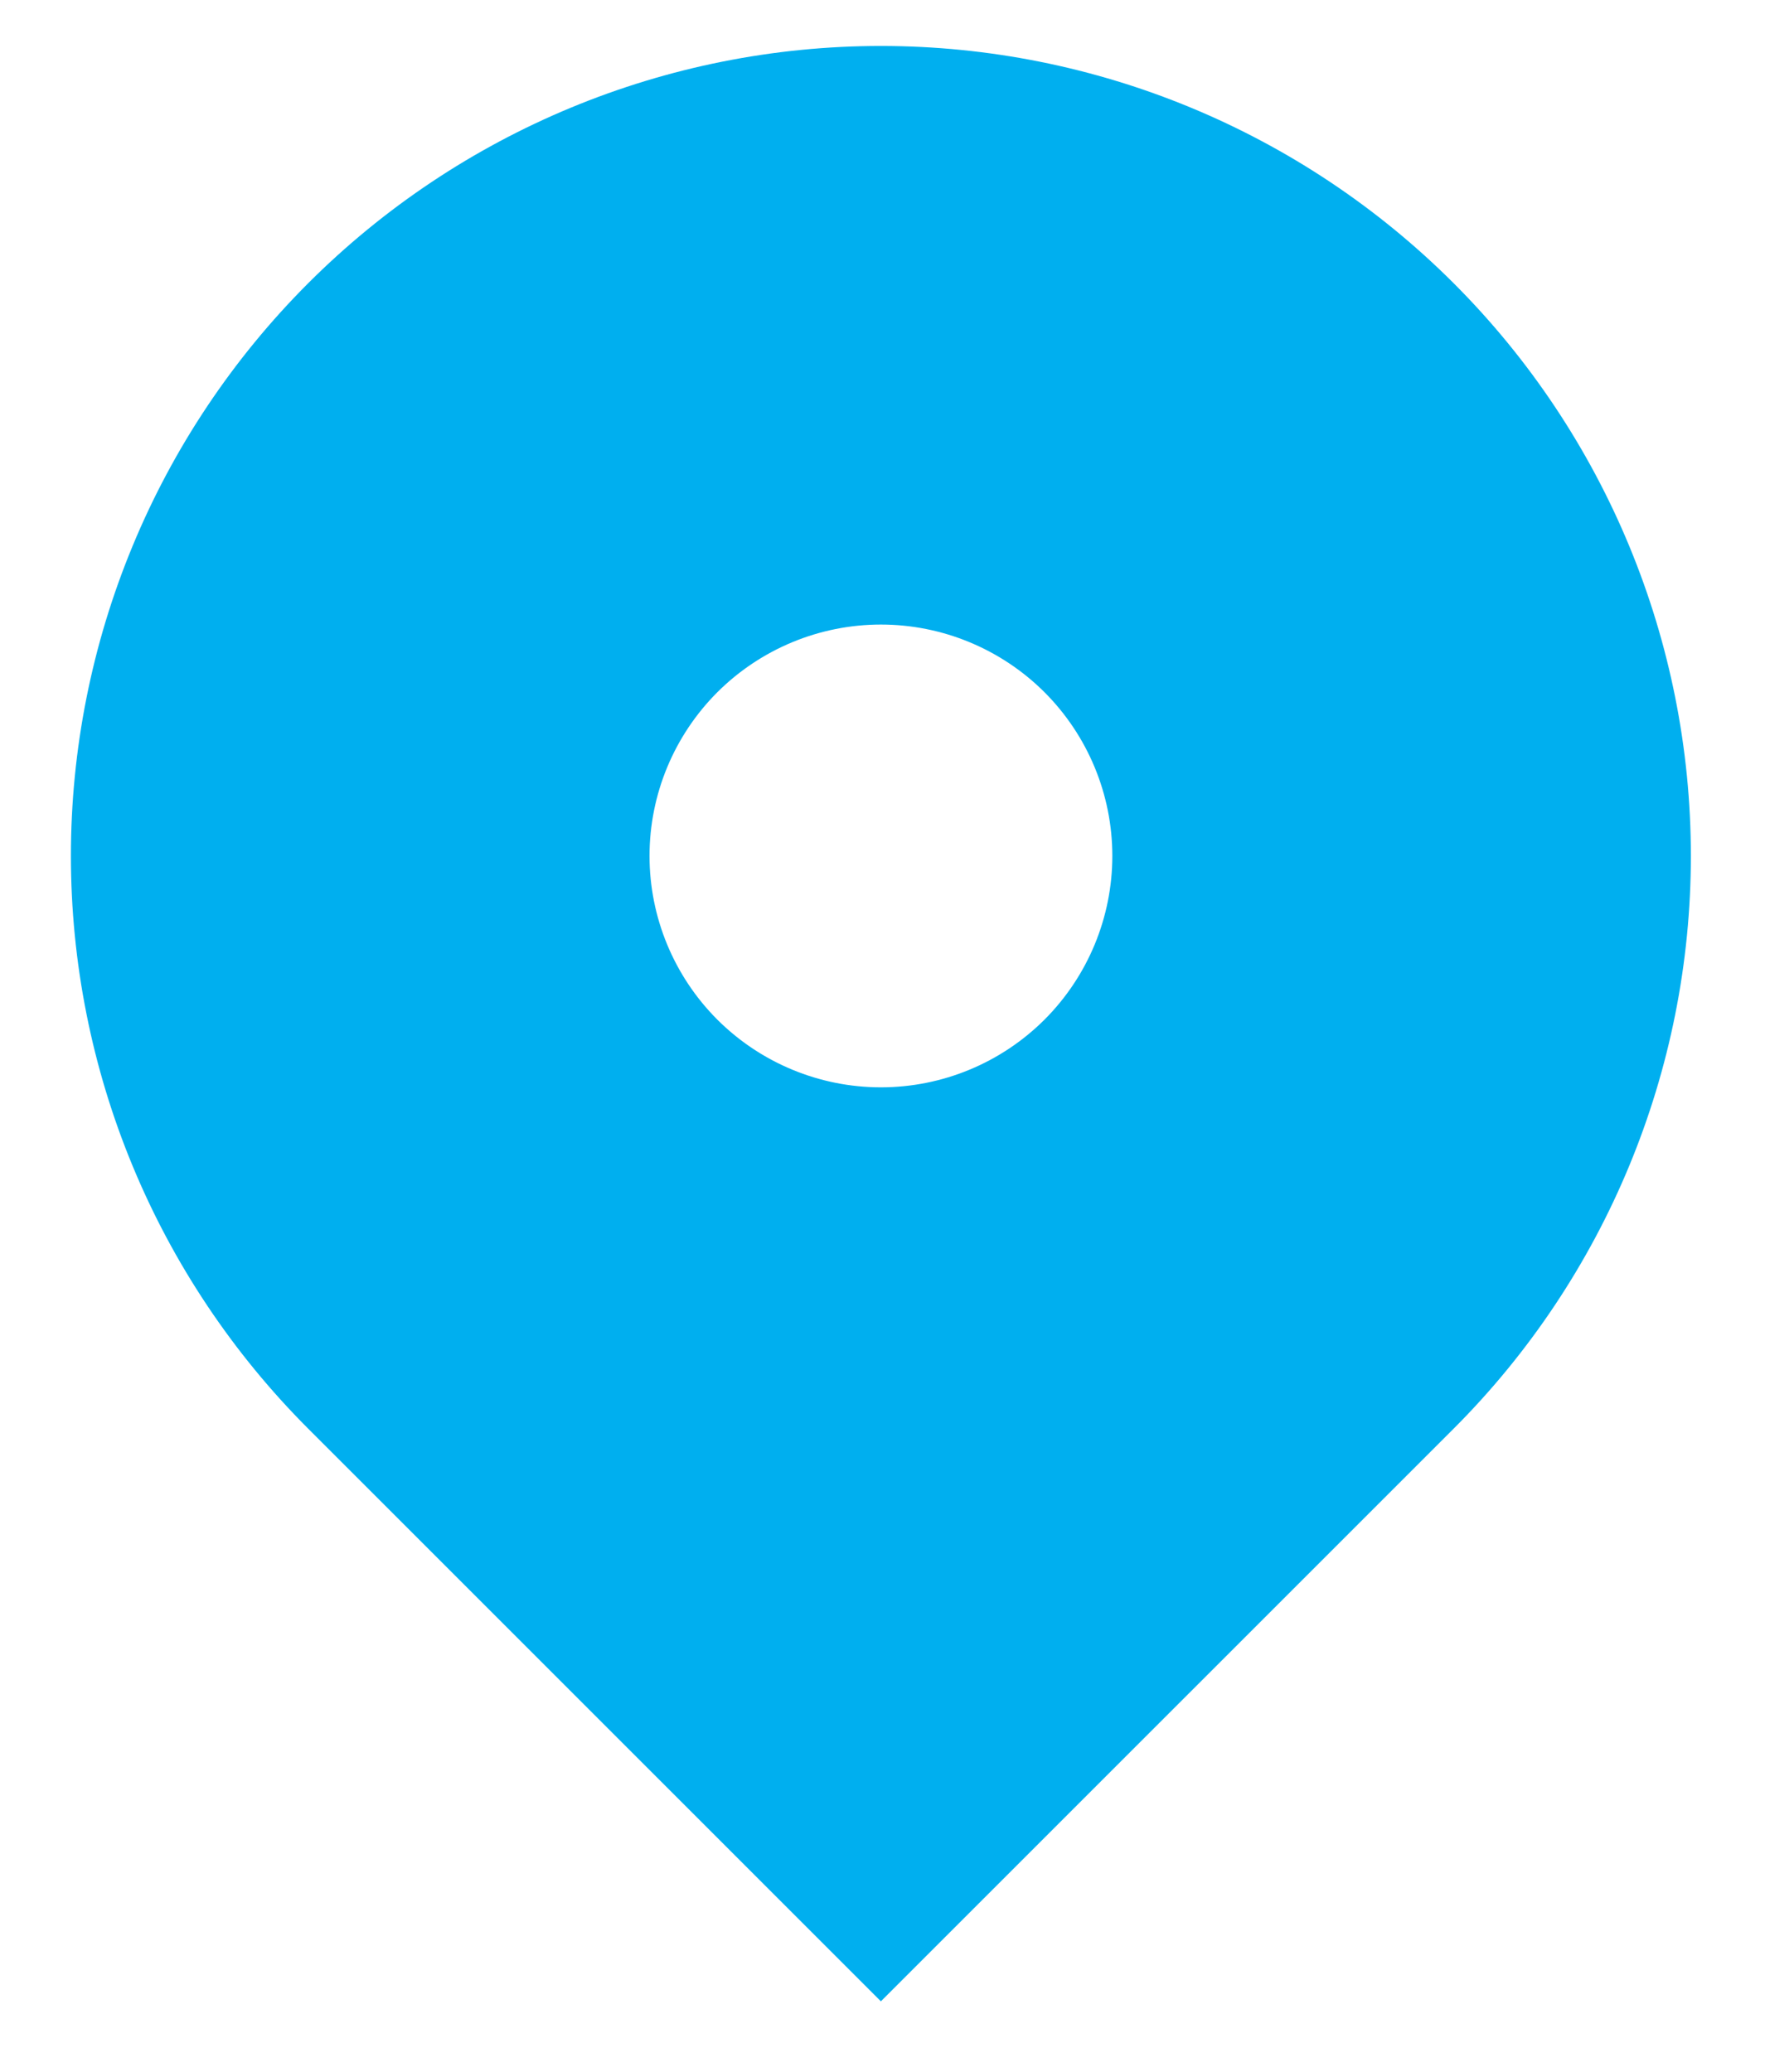 <svg width="23" height="27" viewBox="0 0 23 27" fill="none" xmlns="http://www.w3.org/2000/svg">
<path fill-rule="evenodd" clip-rule="evenodd" d="M4.016 3.691C5.995 1.712 8.68 0.599 11.479 0.599C14.279 0.599 16.963 1.712 18.943 3.691C20.922 5.67 22.034 8.355 22.034 11.154C22.034 13.954 20.922 16.638 18.943 18.618L11.479 26.081L4.016 18.618C3.036 17.638 2.258 16.474 1.728 15.194C1.197 13.913 0.924 12.54 0.924 11.154C0.924 9.768 1.197 8.396 1.728 7.115C2.258 5.835 3.036 4.671 4.016 3.691ZM11.479 14.17C12.279 14.17 13.046 13.852 13.612 13.287C14.177 12.721 14.495 11.954 14.495 11.154C14.495 10.355 14.177 9.588 13.612 9.022C13.046 8.457 12.279 8.139 11.479 8.139C10.68 8.139 9.913 8.457 9.347 9.022C8.782 9.588 8.464 10.355 8.464 11.154C8.464 11.954 8.782 12.721 9.347 13.287C9.913 13.852 10.68 14.17 11.479 14.17Z" fill="#00AFEF"/>
</svg>
